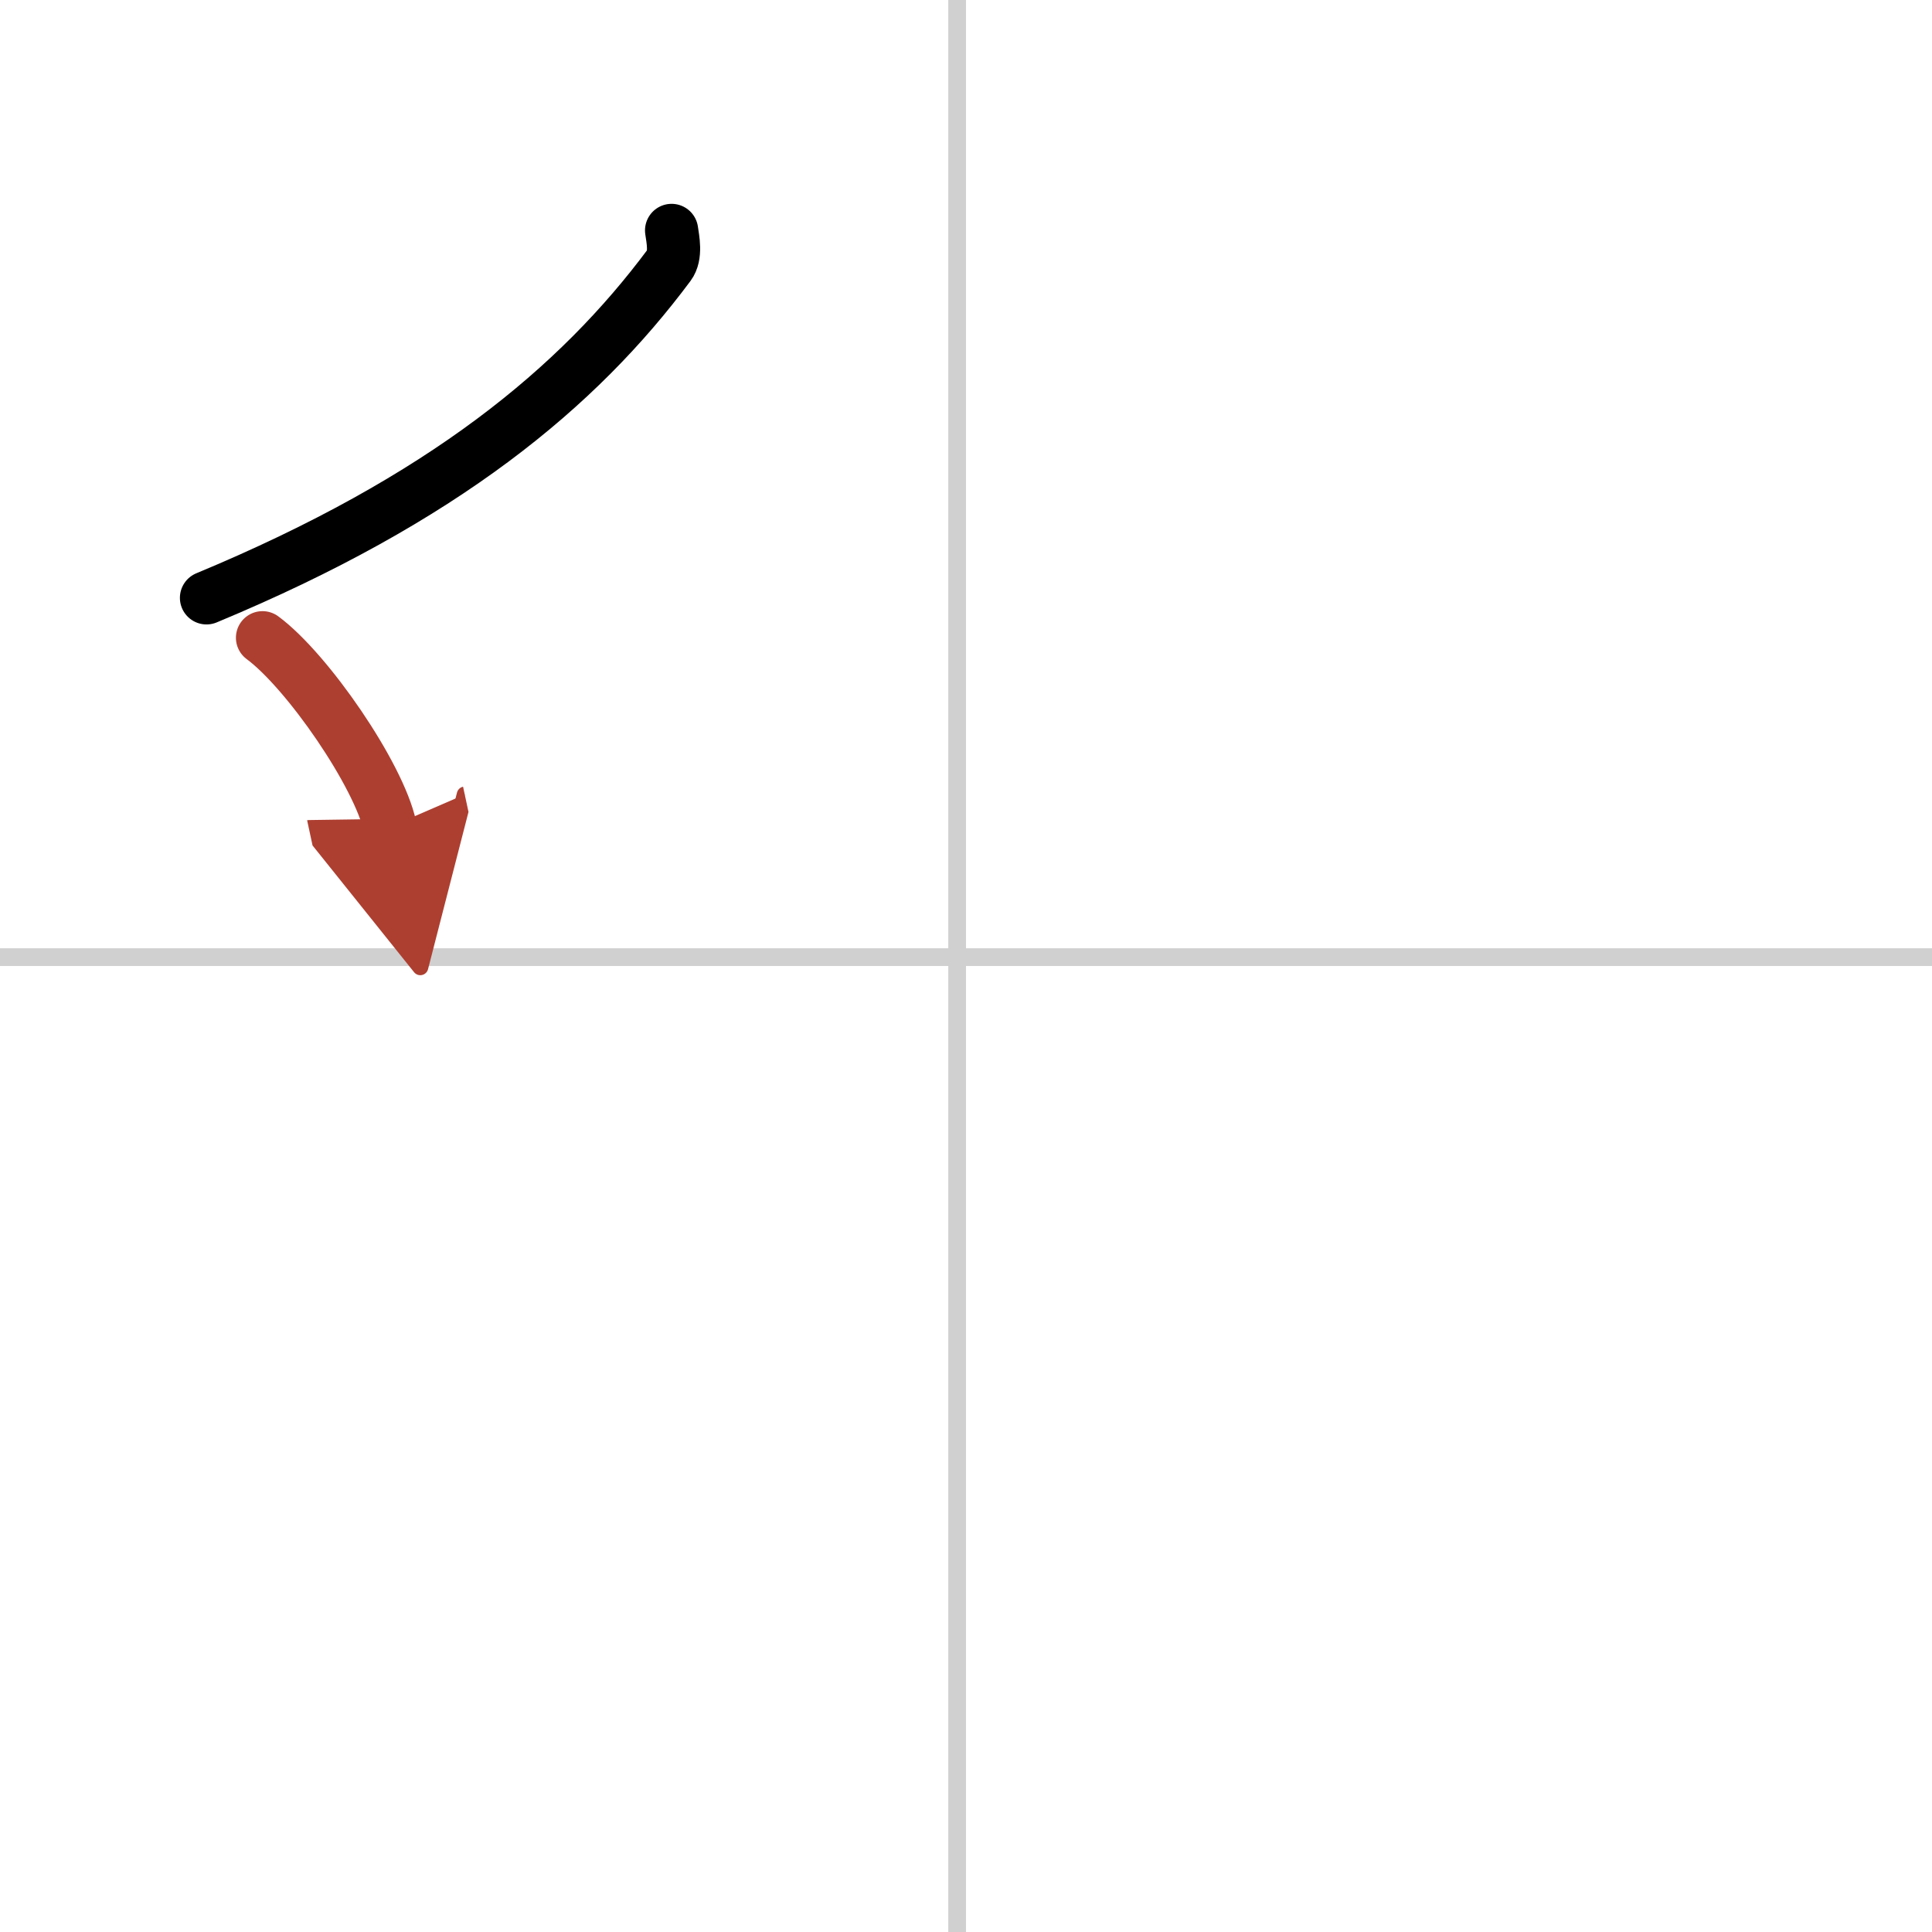<svg width="400" height="400" viewBox="0 0 109 109" xmlns="http://www.w3.org/2000/svg"><defs><marker id="a" markerWidth="4" orient="auto" refX="1" refY="5" viewBox="0 0 10 10"><polyline points="0 0 10 5 0 10 1 5" fill="#ad3f31" stroke="#ad3f31"/></marker></defs><g fill="none" stroke="#000" stroke-linecap="round" stroke-linejoin="round" stroke-width="3"><rect width="100%" height="100%" fill="#fff" stroke="#fff"/><line x1="54" x2="54" y2="109" stroke="#d0d0d0" stroke-width="1"/><line x2="109" y1="54" y2="54" stroke="#d0d0d0" stroke-width="1"/><path d="m37.89 13c0.07 0.49 0.27 1.41-0.14 1.96-5.13 6.89-12.72 13.21-26.1 18.77"/><path d="m14.81 35.98c2.54 1.88 6.57 7.74 7.2 10.67" marker-end="url(#a)" stroke="#ad3f31"/></g></svg>
